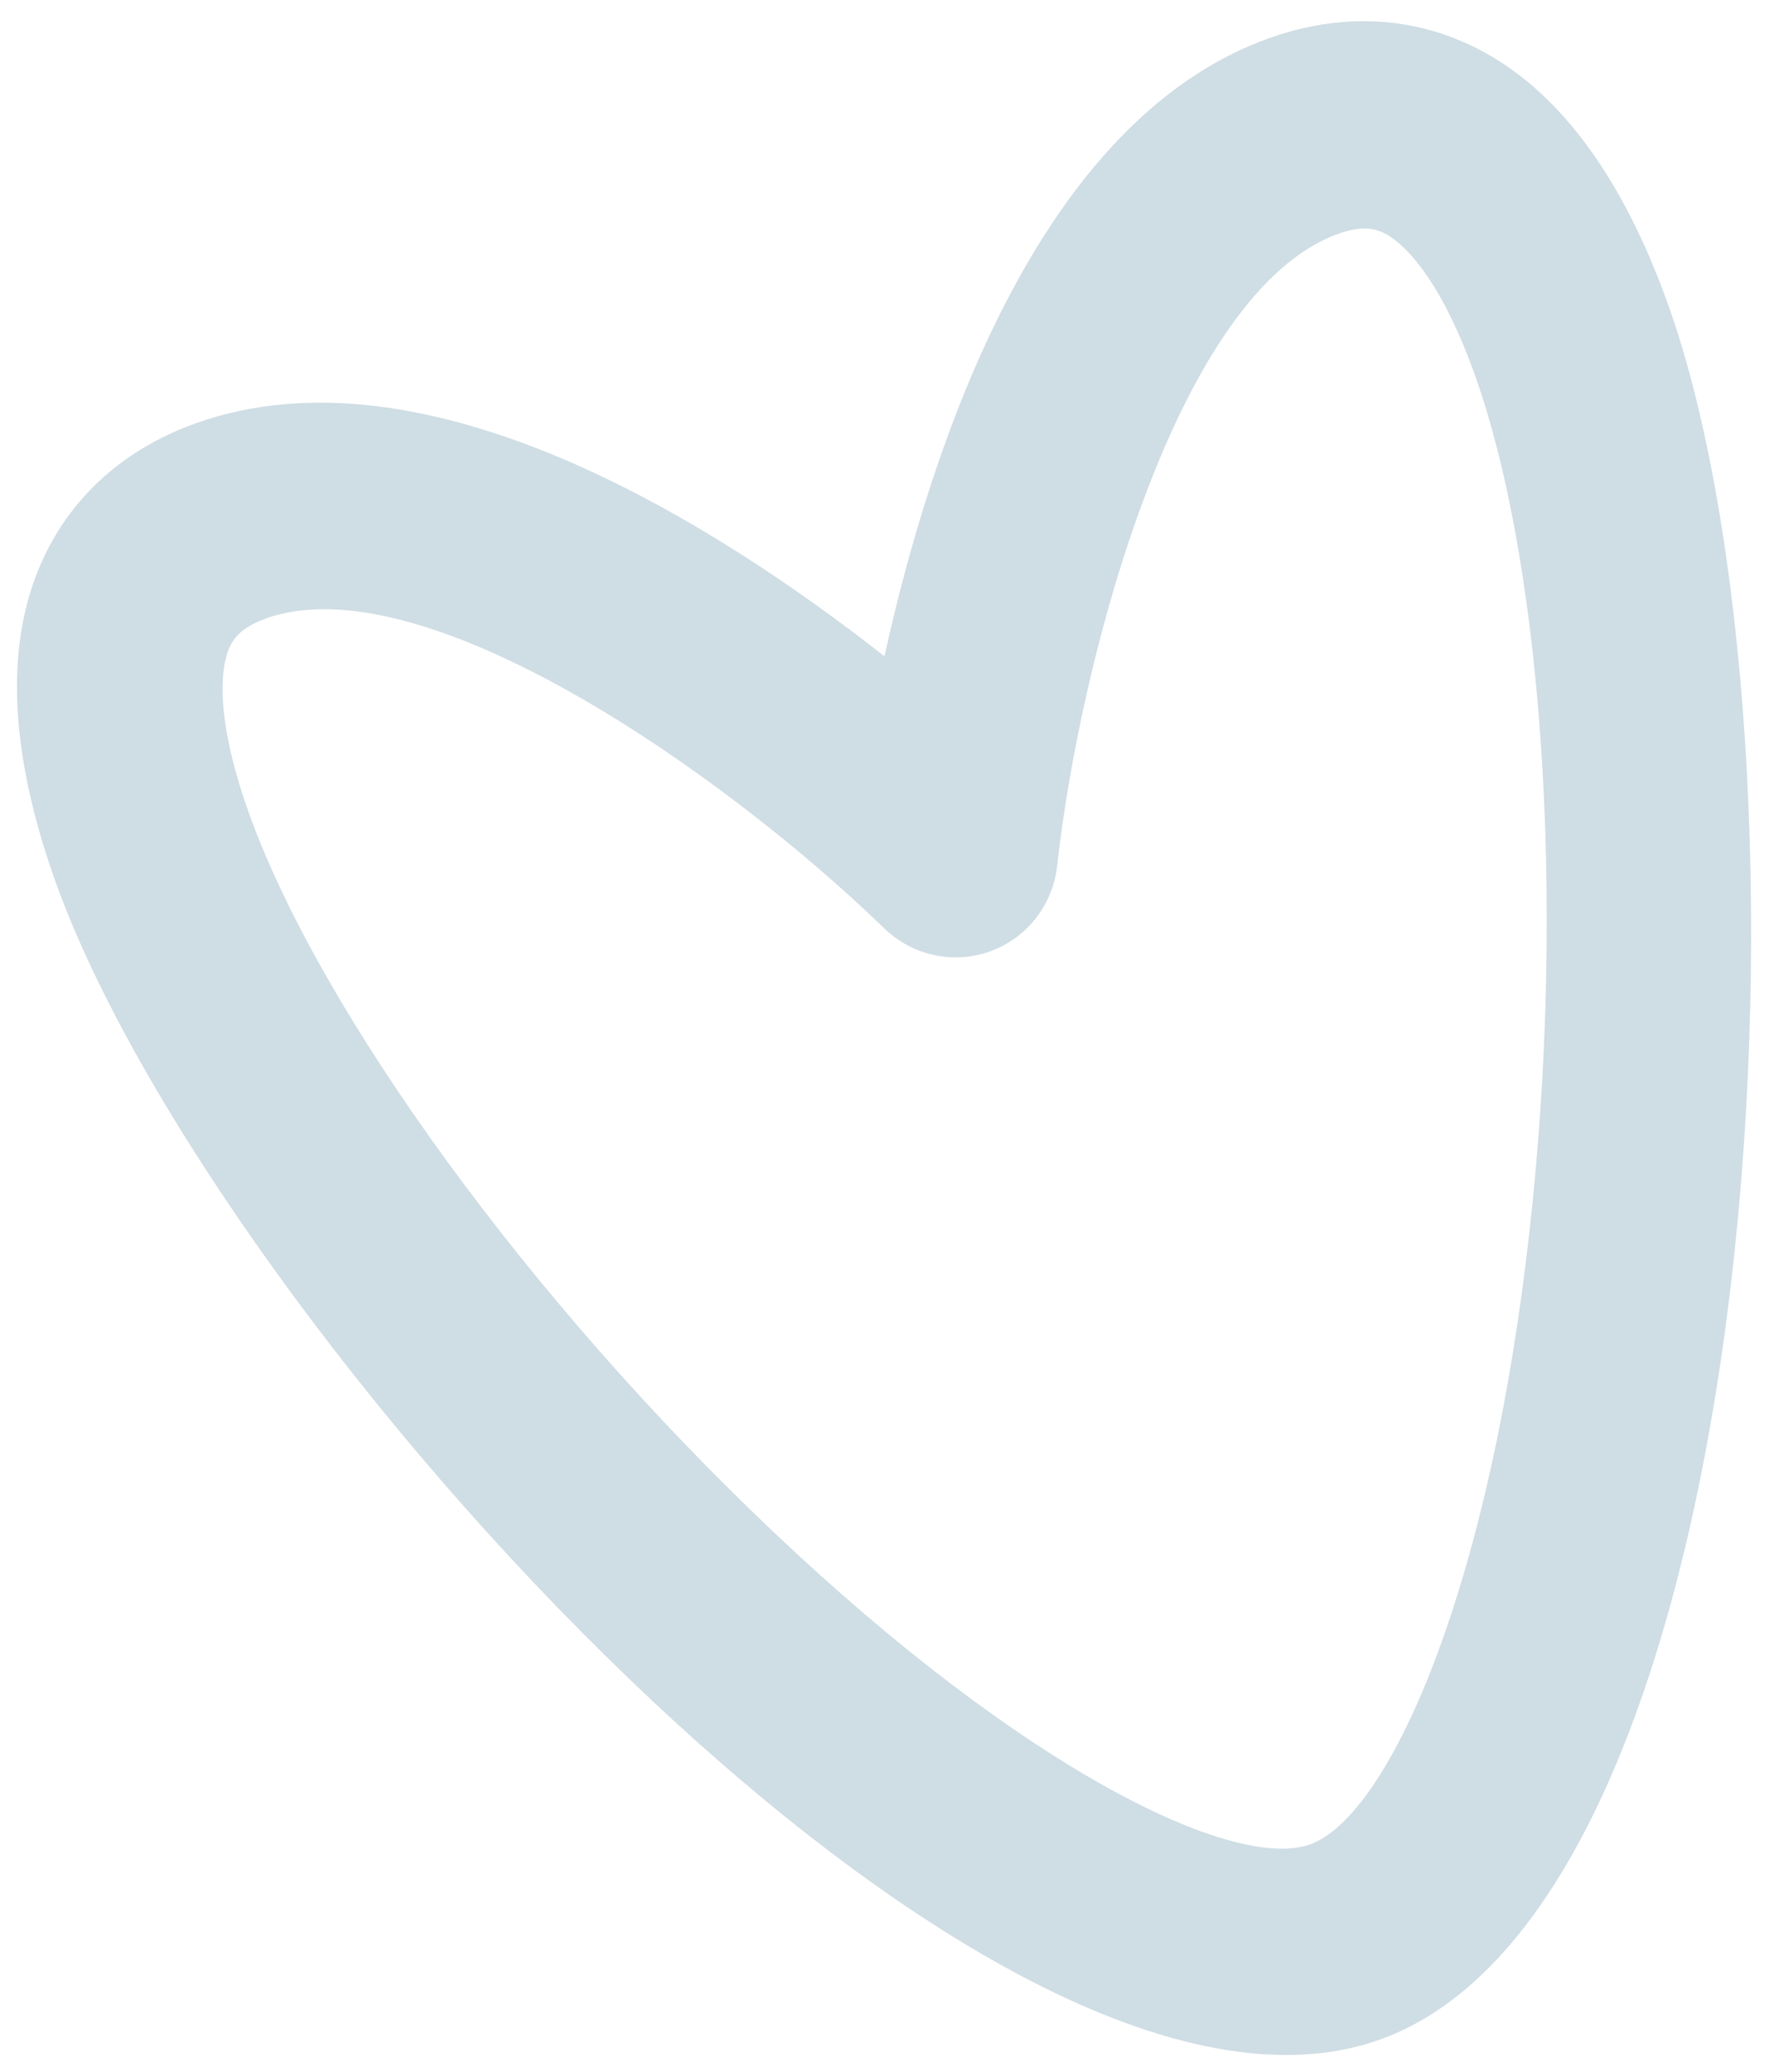 <?xml version="1.0" encoding="UTF-8"?> <svg xmlns="http://www.w3.org/2000/svg" width="61" height="71" viewBox="0 0 61 71" fill="none"> <path d="M47.325 69.89C33.852 74.721 7.352 45.406 1.91 30.232C0.673 26.78 0.298 23.766 0.797 21.262C1.439 18.043 3.538 15.645 6.698 14.511C14.588 11.682 24.472 17.893 30.328 22.492C31.926 15.219 35.611 4.143 43.501 1.314C46.661 0.18 49.806 0.698 52.347 2.775C54.323 4.392 55.95 6.957 57.187 10.408C62.629 25.583 60.798 65.058 47.325 69.89ZM9.099 21.206C8.119 21.558 7.846 22.025 7.71 22.712C7.571 23.391 7.498 24.971 8.535 27.864C10.995 34.722 18.195 44.599 26.46 52.439C35.183 60.72 42.349 64.127 44.92 63.205C47.491 62.283 50.861 55.106 52.331 43.161C53.727 31.848 53.01 19.647 50.553 12.796C49.515 9.902 48.457 8.737 47.916 8.293C47.374 7.85 46.866 7.662 45.886 8.014C40.413 9.976 37.066 22.342 36.247 29.679C36.096 31.018 35.205 32.152 33.946 32.603C32.686 33.055 31.278 32.746 30.307 31.801C25.015 26.664 14.57 19.236 9.096 21.199L9.099 21.206Z" fill="#CFDDE4"></path> </svg> 